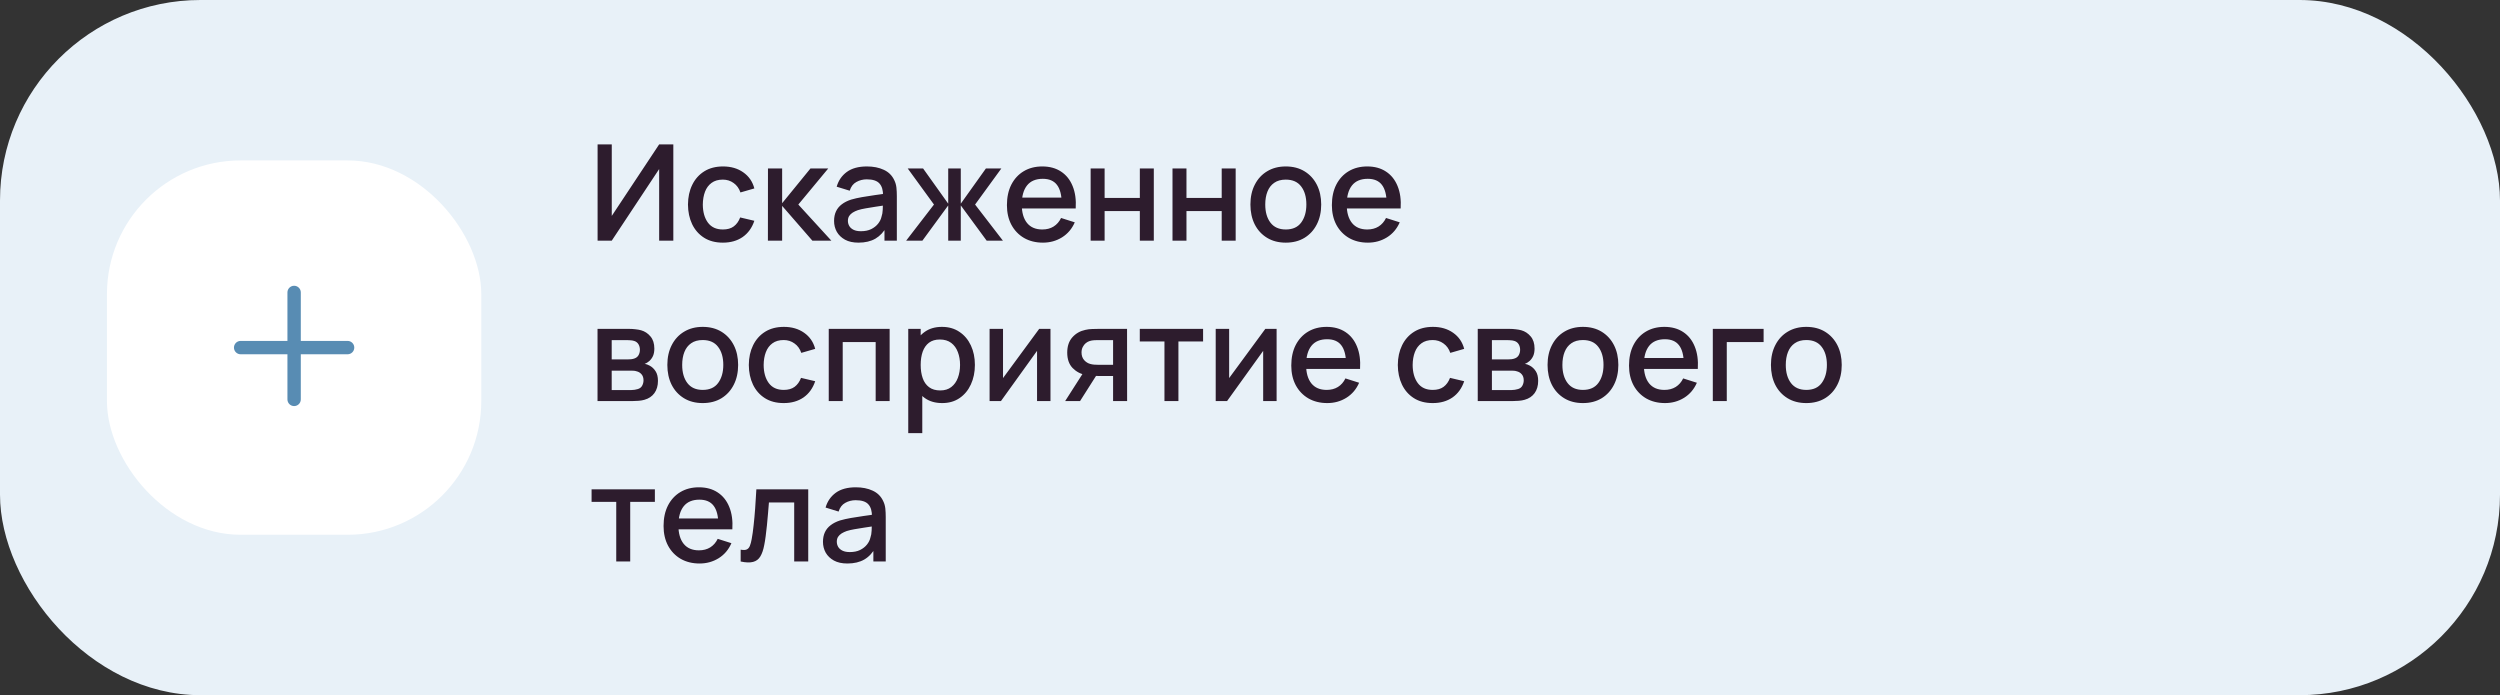 <?xml version="1.0" encoding="UTF-8"?> <svg xmlns="http://www.w3.org/2000/svg" width="374" height="104" viewBox="0 0 374 104" fill="none"><rect x="0" y="0" width="374" height="104" fill="#333333" stroke="none"/> <rect width="374" height="104" rx="30" fill="#E8F1F8"></rect> <rect x="16" y="24" width="56" height="56" rx="20" fill="white"></rect> <path fill-rule="evenodd" clip-rule="evenodd" d="M45 43.75C45 43.198 44.552 42.75 44 42.75C43.448 42.75 43 43.198 43 43.75V51H36C35.448 51 35 51.448 35 52C35 52.552 35.448 53 36 53H43V59.75C43 60.302 43.448 60.75 44 60.75C44.552 60.75 45 60.302 45 59.75V53H52C52.552 53 53 52.552 53 52C53 51.448 52.552 51 52 51H45V43.75Z" fill="#588CB3"></path> <path d="M100.73 36H98.61V25.29L91.52 36H89.4V21.6H91.52V32.3L98.61 21.6H100.73V36ZM108.141 36.3C107.034 36.3 106.094 36.053 105.321 35.56C104.548 35.067 103.954 34.39 103.541 33.53C103.134 32.67 102.928 31.693 102.921 30.6C102.928 29.487 103.141 28.503 103.561 27.65C103.981 26.79 104.581 26.117 105.361 25.63C106.141 25.143 107.078 24.9 108.171 24.9C109.351 24.9 110.358 25.193 111.191 25.78C112.031 26.367 112.584 27.17 112.851 28.19L110.771 28.79C110.564 28.183 110.224 27.713 109.751 27.38C109.284 27.04 108.748 26.87 108.141 26.87C107.454 26.87 106.891 27.033 106.451 27.36C106.011 27.68 105.684 28.12 105.471 28.68C105.258 29.24 105.148 29.88 105.141 30.6C105.148 31.713 105.401 32.613 105.901 33.3C106.408 33.987 107.154 34.33 108.141 34.33C108.814 34.33 109.358 34.177 109.771 33.87C110.191 33.557 110.511 33.11 110.731 32.53L112.851 33.03C112.498 34.083 111.914 34.893 111.101 35.46C110.288 36.02 109.301 36.3 108.141 36.3ZM114.878 36L114.888 25.2H117.008V30.4L121.248 25.2H123.908L119.428 30.6L124.368 36H121.528L117.008 30.8V36H114.878ZM128.427 36.3C127.627 36.3 126.957 36.153 126.417 35.86C125.877 35.56 125.467 35.167 125.187 34.68C124.913 34.187 124.777 33.647 124.777 33.06C124.777 32.513 124.873 32.033 125.067 31.62C125.26 31.207 125.547 30.857 125.927 30.57C126.307 30.277 126.773 30.04 127.327 29.86C127.807 29.72 128.35 29.597 128.957 29.49C129.563 29.383 130.2 29.283 130.867 29.19C131.54 29.097 132.207 29.003 132.867 28.91L132.107 29.33C132.12 28.483 131.94 27.857 131.567 27.45C131.2 27.037 130.567 26.83 129.667 26.83C129.1 26.83 128.58 26.963 128.107 27.23C127.633 27.49 127.303 27.923 127.117 28.53L125.167 27.93C125.433 27.003 125.94 26.267 126.687 25.72C127.44 25.173 128.44 24.9 129.687 24.9C130.653 24.9 131.493 25.067 132.207 25.4C132.927 25.727 133.453 26.247 133.787 26.96C133.96 27.313 134.067 27.687 134.107 28.08C134.147 28.473 134.167 28.897 134.167 29.35V36H132.317V33.53L132.677 33.85C132.23 34.677 131.66 35.293 130.967 35.7C130.28 36.1 129.433 36.3 128.427 36.3ZM128.797 34.59C129.39 34.59 129.9 34.487 130.327 34.28C130.753 34.067 131.097 33.797 131.357 33.47C131.617 33.143 131.787 32.803 131.867 32.45C131.98 32.13 132.043 31.77 132.057 31.37C132.077 30.97 132.087 30.65 132.087 30.41L132.767 30.66C132.107 30.76 131.507 30.85 130.967 30.93C130.427 31.01 129.937 31.09 129.497 31.17C129.063 31.243 128.677 31.333 128.337 31.44C128.05 31.54 127.793 31.66 127.567 31.8C127.347 31.94 127.17 32.11 127.037 32.31C126.91 32.51 126.847 32.753 126.847 33.04C126.847 33.32 126.917 33.58 127.057 33.82C127.197 34.053 127.41 34.24 127.697 34.38C127.983 34.52 128.35 34.59 128.797 34.59ZM135.563 36L139.723 30.6L135.793 25.2H138.093L141.853 30.47V25.2H143.733V30.47L147.493 25.2H149.803L145.873 30.6L150.033 36H147.603L143.733 30.73V36H141.853V30.73L137.993 36H135.563ZM156.026 36.3C154.953 36.3 154.009 36.067 153.196 35.6C152.389 35.127 151.759 34.47 151.306 33.63C150.859 32.783 150.636 31.803 150.636 30.69C150.636 29.51 150.856 28.487 151.296 27.62C151.743 26.753 152.363 26.083 153.156 25.61C153.949 25.137 154.873 24.9 155.926 24.9C157.026 24.9 157.963 25.157 158.736 25.67C159.509 26.177 160.086 26.9 160.466 27.84C160.853 28.78 161.006 29.897 160.926 31.19H158.836V30.43C158.823 29.177 158.583 28.25 158.116 27.65C157.656 27.05 156.953 26.75 156.006 26.75C154.959 26.75 154.173 27.08 153.646 27.74C153.119 28.4 152.856 29.353 152.856 30.6C152.856 31.787 153.119 32.707 153.646 33.36C154.173 34.007 154.933 34.33 155.926 34.33C156.579 34.33 157.143 34.183 157.616 33.89C158.096 33.59 158.469 33.163 158.736 32.61L160.786 33.26C160.366 34.227 159.729 34.977 158.876 35.51C158.023 36.037 157.073 36.3 156.026 36.3ZM152.176 31.19V29.56H159.886V31.19H152.176ZM163.16 36V25.2H165.25V29.61H170.52V25.2H172.61V36H170.52V31.58H165.25V36H163.16ZM175.406 36V25.2H177.496V29.61H182.766V25.2H184.856V36H182.766V31.58H177.496V36H175.406ZM192.352 36.3C191.272 36.3 190.335 36.057 189.542 35.57C188.748 35.083 188.135 34.413 187.702 33.56C187.275 32.7 187.062 31.71 187.062 30.59C187.062 29.463 187.282 28.473 187.722 27.62C188.162 26.76 188.778 26.093 189.572 25.62C190.365 25.14 191.292 24.9 192.352 24.9C193.432 24.9 194.368 25.143 195.162 25.63C195.955 26.117 196.568 26.787 197.002 27.64C197.435 28.493 197.652 29.477 197.652 30.59C197.652 31.717 197.432 32.71 196.992 33.57C196.558 34.423 195.945 35.093 195.152 35.58C194.358 36.06 193.425 36.3 192.352 36.3ZM192.352 34.33C193.385 34.33 194.155 33.983 194.662 33.29C195.175 32.59 195.432 31.69 195.432 30.59C195.432 29.463 195.172 28.563 194.652 27.89C194.138 27.21 193.372 26.87 192.352 26.87C191.652 26.87 191.075 27.03 190.622 27.35C190.168 27.663 189.832 28.1 189.612 28.66C189.392 29.213 189.282 29.857 189.282 30.59C189.282 31.723 189.542 32.63 190.062 33.31C190.582 33.99 191.345 34.33 192.352 34.33ZM204.639 36.3C203.566 36.3 202.623 36.067 201.809 35.6C201.003 35.127 200.373 34.47 199.919 33.63C199.473 32.783 199.249 31.803 199.249 30.69C199.249 29.51 199.469 28.487 199.909 27.62C200.356 26.753 200.976 26.083 201.769 25.61C202.563 25.137 203.486 24.9 204.539 24.9C205.639 24.9 206.576 25.157 207.349 25.67C208.123 26.177 208.699 26.9 209.079 27.84C209.466 28.78 209.619 29.897 209.539 31.19H207.449V30.43C207.436 29.177 207.196 28.25 206.729 27.65C206.269 27.05 205.566 26.75 204.619 26.75C203.573 26.75 202.786 27.08 202.259 27.74C201.733 28.4 201.469 29.353 201.469 30.6C201.469 31.787 201.733 32.707 202.259 33.36C202.786 34.007 203.546 34.33 204.539 34.33C205.193 34.33 205.756 34.183 206.229 33.89C206.709 33.59 207.083 33.163 207.349 32.61L209.399 33.26C208.979 34.227 208.343 34.977 207.489 35.51C206.636 36.037 205.686 36.3 204.639 36.3ZM200.789 31.19V29.56H208.499V31.19H200.789ZM89.39 60V49.2H94.14C94.453 49.2 94.767 49.22 95.08 49.26C95.393 49.293 95.67 49.343 95.91 49.41C96.457 49.563 96.923 49.87 97.31 50.33C97.697 50.783 97.89 51.39 97.89 52.15C97.89 52.583 97.823 52.95 97.69 53.25C97.557 53.543 97.373 53.797 97.14 54.01C97.033 54.103 96.92 54.187 96.8 54.26C96.68 54.333 96.56 54.39 96.44 54.43C96.687 54.47 96.93 54.557 97.17 54.69C97.537 54.883 97.837 55.163 98.07 55.53C98.31 55.89 98.43 56.373 98.43 56.98C98.43 57.707 98.253 58.317 97.9 58.81C97.547 59.297 97.047 59.63 96.4 59.81C96.147 59.883 95.86 59.933 95.54 59.96C95.227 59.987 94.913 60 94.6 60H89.39ZM91.51 58.35H94.47C94.61 58.35 94.77 58.337 94.95 58.31C95.13 58.283 95.29 58.247 95.43 58.2C95.73 58.107 95.943 57.937 96.07 57.69C96.203 57.443 96.27 57.18 96.27 56.9C96.27 56.52 96.17 56.217 95.97 55.99C95.77 55.757 95.517 55.607 95.21 55.54C95.077 55.493 94.93 55.467 94.77 55.46C94.61 55.453 94.473 55.45 94.36 55.45H91.51V58.35ZM91.51 53.77H93.85C94.043 53.77 94.24 53.76 94.44 53.74C94.64 53.713 94.813 53.67 94.96 53.61C95.22 53.51 95.413 53.343 95.54 53.11C95.667 52.87 95.73 52.61 95.73 52.33C95.73 52.023 95.66 51.75 95.52 51.51C95.38 51.27 95.17 51.103 94.89 51.01C94.697 50.943 94.473 50.907 94.22 50.9C93.973 50.887 93.817 50.88 93.75 50.88H91.51V53.77ZM105.125 60.3C104.045 60.3 103.108 60.057 102.315 59.57C101.522 59.083 100.908 58.413 100.475 57.56C100.048 56.7 99.835 55.71 99.835 54.59C99.835 53.463 100.055 52.473 100.495 51.62C100.935 50.76 101.552 50.093 102.345 49.62C103.138 49.14 104.065 48.9 105.125 48.9C106.205 48.9 107.142 49.143 107.935 49.63C108.728 50.117 109.342 50.787 109.775 51.64C110.208 52.493 110.425 53.477 110.425 54.59C110.425 55.717 110.205 56.71 109.765 57.57C109.332 58.423 108.718 59.093 107.925 59.58C107.132 60.06 106.198 60.3 105.125 60.3ZM105.125 58.33C106.158 58.33 106.928 57.983 107.435 57.29C107.948 56.59 108.205 55.69 108.205 54.59C108.205 53.463 107.945 52.563 107.425 51.89C106.912 51.21 106.145 50.87 105.125 50.87C104.425 50.87 103.848 51.03 103.395 51.35C102.942 51.663 102.605 52.1 102.385 52.66C102.165 53.213 102.055 53.857 102.055 54.59C102.055 55.723 102.315 56.63 102.835 57.31C103.355 57.99 104.118 58.33 105.125 58.33ZM117.243 60.3C116.136 60.3 115.196 60.053 114.423 59.56C113.649 59.067 113.056 58.39 112.643 57.53C112.236 56.67 112.029 55.693 112.023 54.6C112.029 53.487 112.243 52.503 112.663 51.65C113.083 50.79 113.683 50.117 114.463 49.63C115.243 49.143 116.179 48.9 117.273 48.9C118.453 48.9 119.459 49.193 120.293 49.78C121.133 50.367 121.686 51.17 121.953 52.19L119.873 52.79C119.666 52.183 119.326 51.713 118.853 51.38C118.386 51.04 117.849 50.87 117.243 50.87C116.556 50.87 115.993 51.033 115.553 51.36C115.113 51.68 114.786 52.12 114.573 52.68C114.359 53.24 114.249 53.88 114.243 54.6C114.249 55.713 114.503 56.613 115.003 57.3C115.509 57.987 116.256 58.33 117.243 58.33C117.916 58.33 118.459 58.177 118.873 57.87C119.293 57.557 119.613 57.11 119.833 56.53L121.953 57.03C121.599 58.083 121.016 58.893 120.203 59.46C119.389 60.02 118.403 60.3 117.243 60.3ZM123.98 60V49.2H133.09V60H131V51.17H126.07V60H123.98ZM140.954 60.3C139.921 60.3 139.054 60.05 138.354 59.55C137.654 59.043 137.124 58.36 136.764 57.5C136.404 56.64 136.224 55.67 136.224 54.59C136.224 53.51 136.401 52.54 136.754 51.68C137.114 50.82 137.641 50.143 138.334 49.65C139.034 49.15 139.894 48.9 140.914 48.9C141.928 48.9 142.801 49.15 143.534 49.65C144.274 50.143 144.844 50.82 145.244 51.68C145.644 52.533 145.844 53.503 145.844 54.59C145.844 55.67 145.644 56.643 145.244 57.51C144.851 58.37 144.288 59.05 143.554 59.55C142.828 60.05 141.961 60.3 140.954 60.3ZM135.874 64.8V49.2H137.734V56.97H137.974V64.8H135.874ZM140.664 58.41C141.331 58.41 141.881 58.24 142.314 57.9C142.754 57.56 143.081 57.103 143.294 56.53C143.514 55.95 143.624 55.303 143.624 54.59C143.624 53.883 143.514 53.243 143.294 52.67C143.081 52.097 142.751 51.64 142.304 51.3C141.858 50.96 141.288 50.79 140.594 50.79C139.941 50.79 139.401 50.95 138.974 51.27C138.554 51.59 138.241 52.037 138.034 52.61C137.834 53.183 137.734 53.843 137.734 54.59C137.734 55.337 137.834 55.997 138.034 56.57C138.234 57.143 138.551 57.593 138.984 57.92C139.418 58.247 139.978 58.41 140.664 58.41ZM157.152 49.2V60H155.142V52.49L149.742 60H148.042V49.2H150.052V56.56L155.462 49.2H157.152ZM166.517 60V56.25H164.377C164.124 56.25 163.82 56.24 163.467 56.22C163.12 56.2 162.794 56.163 162.487 56.11C161.68 55.963 161.007 55.613 160.467 55.06C159.927 54.5 159.657 53.73 159.657 52.75C159.657 51.803 159.91 51.043 160.417 50.47C160.93 49.89 161.58 49.517 162.367 49.35C162.707 49.27 163.054 49.227 163.407 49.22C163.767 49.207 164.07 49.2 164.317 49.2H168.607L168.617 60H166.517ZM159.347 60L162.077 55.73H164.287L161.577 60H159.347ZM164.197 54.57H166.517V50.88H164.197C164.05 50.88 163.87 50.887 163.657 50.9C163.444 50.913 163.237 50.95 163.037 51.01C162.83 51.07 162.63 51.177 162.437 51.33C162.25 51.483 162.097 51.68 161.977 51.92C161.857 52.153 161.797 52.423 161.797 52.73C161.797 53.19 161.927 53.57 162.187 53.87C162.447 54.163 162.757 54.357 163.117 54.45C163.31 54.503 163.504 54.537 163.697 54.55C163.89 54.563 164.057 54.57 164.197 54.57ZM174.202 60V51.08H170.512V49.2H179.982V51.08H176.292V60H174.202ZM190.98 49.2V60H188.97V52.49L183.57 60H181.87V49.2H183.88V56.56L189.29 49.2H190.98ZM198.565 60.3C197.492 60.3 196.548 60.067 195.735 59.6C194.928 59.127 194.298 58.47 193.845 57.63C193.398 56.783 193.175 55.803 193.175 54.69C193.175 53.51 193.395 52.487 193.835 51.62C194.282 50.753 194.902 50.083 195.695 49.61C196.488 49.137 197.412 48.9 198.465 48.9C199.565 48.9 200.502 49.157 201.275 49.67C202.048 50.177 202.625 50.9 203.005 51.84C203.392 52.78 203.545 53.897 203.465 55.19H201.375V54.43C201.362 53.177 201.122 52.25 200.655 51.65C200.195 51.05 199.492 50.75 198.545 50.75C197.498 50.75 196.712 51.08 196.185 51.74C195.658 52.4 195.395 53.353 195.395 54.6C195.395 55.787 195.658 56.707 196.185 57.36C196.712 58.007 197.472 58.33 198.465 58.33C199.118 58.33 199.682 58.183 200.155 57.89C200.635 57.59 201.008 57.163 201.275 56.61L203.325 57.26C202.905 58.227 202.268 58.977 201.415 59.51C200.562 60.037 199.612 60.3 198.565 60.3ZM194.715 55.19V53.56H202.425V55.19H194.715ZM214.333 60.3C213.226 60.3 212.286 60.053 211.513 59.56C210.739 59.067 210.146 58.39 209.733 57.53C209.326 56.67 209.119 55.693 209.113 54.6C209.119 53.487 209.333 52.503 209.753 51.65C210.173 50.79 210.773 50.117 211.553 49.63C212.333 49.143 213.269 48.9 214.363 48.9C215.543 48.9 216.549 49.193 217.383 49.78C218.223 50.367 218.776 51.17 219.043 52.19L216.963 52.79C216.756 52.183 216.416 51.713 215.943 51.38C215.476 51.04 214.939 50.87 214.333 50.87C213.646 50.87 213.083 51.033 212.643 51.36C212.203 51.68 211.876 52.12 211.663 52.68C211.449 53.24 211.339 53.88 211.333 54.6C211.339 55.713 211.593 56.613 212.093 57.3C212.599 57.987 213.346 58.33 214.333 58.33C215.006 58.33 215.549 58.177 215.963 57.87C216.383 57.557 216.703 57.11 216.923 56.53L219.043 57.03C218.689 58.083 218.106 58.893 217.293 59.46C216.479 60.02 215.493 60.3 214.333 60.3ZM221.07 60V49.2H225.82C226.133 49.2 226.446 49.22 226.76 49.26C227.073 49.293 227.35 49.343 227.59 49.41C228.136 49.563 228.603 49.87 228.99 50.33C229.376 50.783 229.57 51.39 229.57 52.15C229.57 52.583 229.503 52.95 229.37 53.25C229.236 53.543 229.053 53.797 228.82 54.01C228.713 54.103 228.6 54.187 228.48 54.26C228.36 54.333 228.24 54.39 228.12 54.43C228.366 54.47 228.61 54.557 228.85 54.69C229.216 54.883 229.516 55.163 229.75 55.53C229.99 55.89 230.11 56.373 230.11 56.98C230.11 57.707 229.933 58.317 229.58 58.81C229.226 59.297 228.726 59.63 228.08 59.81C227.826 59.883 227.54 59.933 227.22 59.96C226.906 59.987 226.593 60 226.28 60H221.07ZM223.19 58.35H226.15C226.29 58.35 226.45 58.337 226.63 58.31C226.81 58.283 226.97 58.247 227.11 58.2C227.41 58.107 227.623 57.937 227.75 57.69C227.883 57.443 227.95 57.18 227.95 56.9C227.95 56.52 227.85 56.217 227.65 55.99C227.45 55.757 227.196 55.607 226.89 55.54C226.756 55.493 226.61 55.467 226.45 55.46C226.29 55.453 226.153 55.45 226.04 55.45H223.19V58.35ZM223.19 53.77H225.53C225.723 53.77 225.92 53.76 226.12 53.74C226.32 53.713 226.493 53.67 226.64 53.61C226.9 53.51 227.093 53.343 227.22 53.11C227.346 52.87 227.41 52.61 227.41 52.33C227.41 52.023 227.34 51.75 227.2 51.51C227.06 51.27 226.85 51.103 226.57 51.01C226.376 50.943 226.153 50.907 225.9 50.9C225.653 50.887 225.496 50.88 225.43 50.88H223.19V53.77ZM236.805 60.3C235.725 60.3 234.788 60.057 233.995 59.57C233.202 59.083 232.588 58.413 232.155 57.56C231.728 56.7 231.515 55.71 231.515 54.59C231.515 53.463 231.735 52.473 232.175 51.62C232.615 50.76 233.232 50.093 234.025 49.62C234.818 49.14 235.745 48.9 236.805 48.9C237.885 48.9 238.822 49.143 239.615 49.63C240.408 50.117 241.022 50.787 241.455 51.64C241.888 52.493 242.105 53.477 242.105 54.59C242.105 55.717 241.885 56.71 241.445 57.57C241.012 58.423 240.398 59.093 239.605 59.58C238.812 60.06 237.878 60.3 236.805 60.3ZM236.805 58.33C237.838 58.33 238.608 57.983 239.115 57.29C239.628 56.59 239.885 55.69 239.885 54.59C239.885 53.463 239.625 52.563 239.105 51.89C238.592 51.21 237.825 50.87 236.805 50.87C236.105 50.87 235.528 51.03 235.075 51.35C234.622 51.663 234.285 52.1 234.065 52.66C233.845 53.213 233.735 53.857 233.735 54.59C233.735 55.723 233.995 56.63 234.515 57.31C235.035 57.99 235.798 58.33 236.805 58.33ZM249.092 60.3C248.019 60.3 247.076 60.067 246.262 59.6C245.456 59.127 244.826 58.47 244.372 57.63C243.926 56.783 243.702 55.803 243.702 54.69C243.702 53.51 243.922 52.487 244.362 51.62C244.809 50.753 245.429 50.083 246.222 49.61C247.016 49.137 247.939 48.9 248.992 48.9C250.092 48.9 251.029 49.157 251.802 49.67C252.576 50.177 253.152 50.9 253.532 51.84C253.919 52.78 254.072 53.897 253.992 55.19H251.902V54.43C251.889 53.177 251.649 52.25 251.182 51.65C250.722 51.05 250.019 50.75 249.072 50.75C248.026 50.75 247.239 51.08 246.712 51.74C246.186 52.4 245.922 53.353 245.922 54.6C245.922 55.787 246.186 56.707 246.712 57.36C247.239 58.007 247.999 58.33 248.992 58.33C249.646 58.33 250.209 58.183 250.682 57.89C251.162 57.59 251.536 57.163 251.802 56.61L253.852 57.26C253.432 58.227 252.796 58.977 251.942 59.51C251.089 60.037 250.139 60.3 249.092 60.3ZM245.242 55.19V53.56H252.952V55.19H245.242ZM256.236 60V49.2H263.836V51.17H258.326V60H256.236ZM270.223 60.3C269.143 60.3 268.206 60.057 267.413 59.57C266.619 59.083 266.006 58.413 265.573 57.56C265.146 56.7 264.933 55.71 264.933 54.59C264.933 53.463 265.153 52.473 265.593 51.62C266.033 50.76 266.649 50.093 267.443 49.62C268.236 49.14 269.163 48.9 270.223 48.9C271.303 48.9 272.239 49.143 273.033 49.63C273.826 50.117 274.439 50.787 274.873 51.64C275.306 52.493 275.523 53.477 275.523 54.59C275.523 55.717 275.303 56.71 274.863 57.57C274.429 58.423 273.816 59.093 273.023 59.58C272.229 60.06 271.296 60.3 270.223 60.3ZM270.223 58.33C271.256 58.33 272.026 57.983 272.533 57.29C273.046 56.59 273.303 55.69 273.303 54.59C273.303 53.463 273.043 52.563 272.523 51.89C272.009 51.21 271.243 50.87 270.223 50.87C269.523 50.87 268.946 51.03 268.493 51.35C268.039 51.663 267.703 52.1 267.483 52.66C267.263 53.213 267.153 53.857 267.153 54.59C267.153 55.723 267.413 56.63 267.933 57.31C268.453 57.99 269.216 58.33 270.223 58.33ZM92.19 84V75.08H88.5V73.2H97.97V75.08H94.28V84H92.19ZM104.659 84.3C103.585 84.3 102.642 84.067 101.829 83.6C101.022 83.127 100.392 82.47 99.939 81.63C99.492 80.783 99.269 79.803 99.269 78.69C99.269 77.51 99.489 76.487 99.929 75.62C100.375 74.753 100.995 74.083 101.789 73.61C102.582 73.137 103.505 72.9 104.559 72.9C105.659 72.9 106.595 73.157 107.369 73.67C108.142 74.177 108.719 74.9 109.099 75.84C109.485 76.78 109.639 77.897 109.559 79.19H107.469V78.43C107.455 77.177 107.215 76.25 106.749 75.65C106.289 75.05 105.585 74.75 104.639 74.75C103.592 74.75 102.805 75.08 102.279 75.74C101.752 76.4 101.489 77.353 101.489 78.6C101.489 79.787 101.752 80.707 102.279 81.36C102.805 82.007 103.565 82.33 104.559 82.33C105.212 82.33 105.775 82.183 106.249 81.89C106.729 81.59 107.102 81.163 107.369 80.61L109.419 81.26C108.999 82.227 108.362 82.977 107.509 83.51C106.655 84.037 105.705 84.3 104.659 84.3ZM100.809 79.19V77.56H108.519V79.19H100.809ZM110.802 84V82.23C111.202 82.303 111.506 82.293 111.712 82.2C111.926 82.1 112.082 81.92 112.182 81.66C112.289 81.4 112.379 81.063 112.452 80.65C112.566 80.043 112.662 79.353 112.742 78.58C112.829 77.8 112.906 76.957 112.972 76.05C113.039 75.143 113.099 74.193 113.152 73.2H120.912V84H118.812V75.17H115.032C114.992 75.697 114.946 76.257 114.892 76.85C114.846 77.437 114.792 78.02 114.732 78.6C114.672 79.18 114.609 79.723 114.542 80.23C114.476 80.737 114.406 81.17 114.332 81.53C114.199 82.25 114.002 82.823 113.742 83.25C113.489 83.67 113.129 83.94 112.662 84.06C112.196 84.187 111.576 84.167 110.802 84ZM126.766 84.3C125.966 84.3 125.296 84.153 124.756 83.86C124.216 83.56 123.806 83.167 123.526 82.68C123.253 82.187 123.116 81.647 123.116 81.06C123.116 80.513 123.213 80.033 123.406 79.62C123.6 79.207 123.886 78.857 124.266 78.57C124.646 78.277 125.113 78.04 125.666 77.86C126.146 77.72 126.69 77.597 127.296 77.49C127.903 77.383 128.54 77.283 129.206 77.19C129.88 77.097 130.546 77.003 131.206 76.91L130.446 77.33C130.46 76.483 130.28 75.857 129.906 75.45C129.54 75.037 128.906 74.83 128.006 74.83C127.44 74.83 126.92 74.963 126.446 75.23C125.973 75.49 125.643 75.923 125.456 76.53L123.506 75.93C123.773 75.003 124.28 74.267 125.026 73.72C125.78 73.173 126.78 72.9 128.026 72.9C128.993 72.9 129.833 73.067 130.546 73.4C131.266 73.727 131.793 74.247 132.126 74.96C132.3 75.313 132.406 75.687 132.446 76.08C132.486 76.473 132.506 76.897 132.506 77.35V84H130.656V81.53L131.016 81.85C130.57 82.677 130 83.293 129.306 83.7C128.62 84.1 127.773 84.3 126.766 84.3ZM127.136 82.59C127.73 82.59 128.24 82.487 128.666 82.28C129.093 82.067 129.436 81.797 129.696 81.47C129.956 81.143 130.126 80.803 130.206 80.45C130.32 80.13 130.383 79.77 130.396 79.37C130.416 78.97 130.426 78.65 130.426 78.41L131.106 78.66C130.446 78.76 129.846 78.85 129.306 78.93C128.766 79.01 128.276 79.09 127.836 79.17C127.403 79.243 127.016 79.333 126.676 79.44C126.39 79.54 126.133 79.66 125.906 79.8C125.686 79.94 125.51 80.11 125.376 80.31C125.25 80.51 125.186 80.753 125.186 81.04C125.186 81.32 125.256 81.58 125.396 81.82C125.536 82.053 125.75 82.24 126.036 82.38C126.323 82.52 126.69 82.59 127.136 82.59Z" fill="#2D1C2D"></path> </svg> 